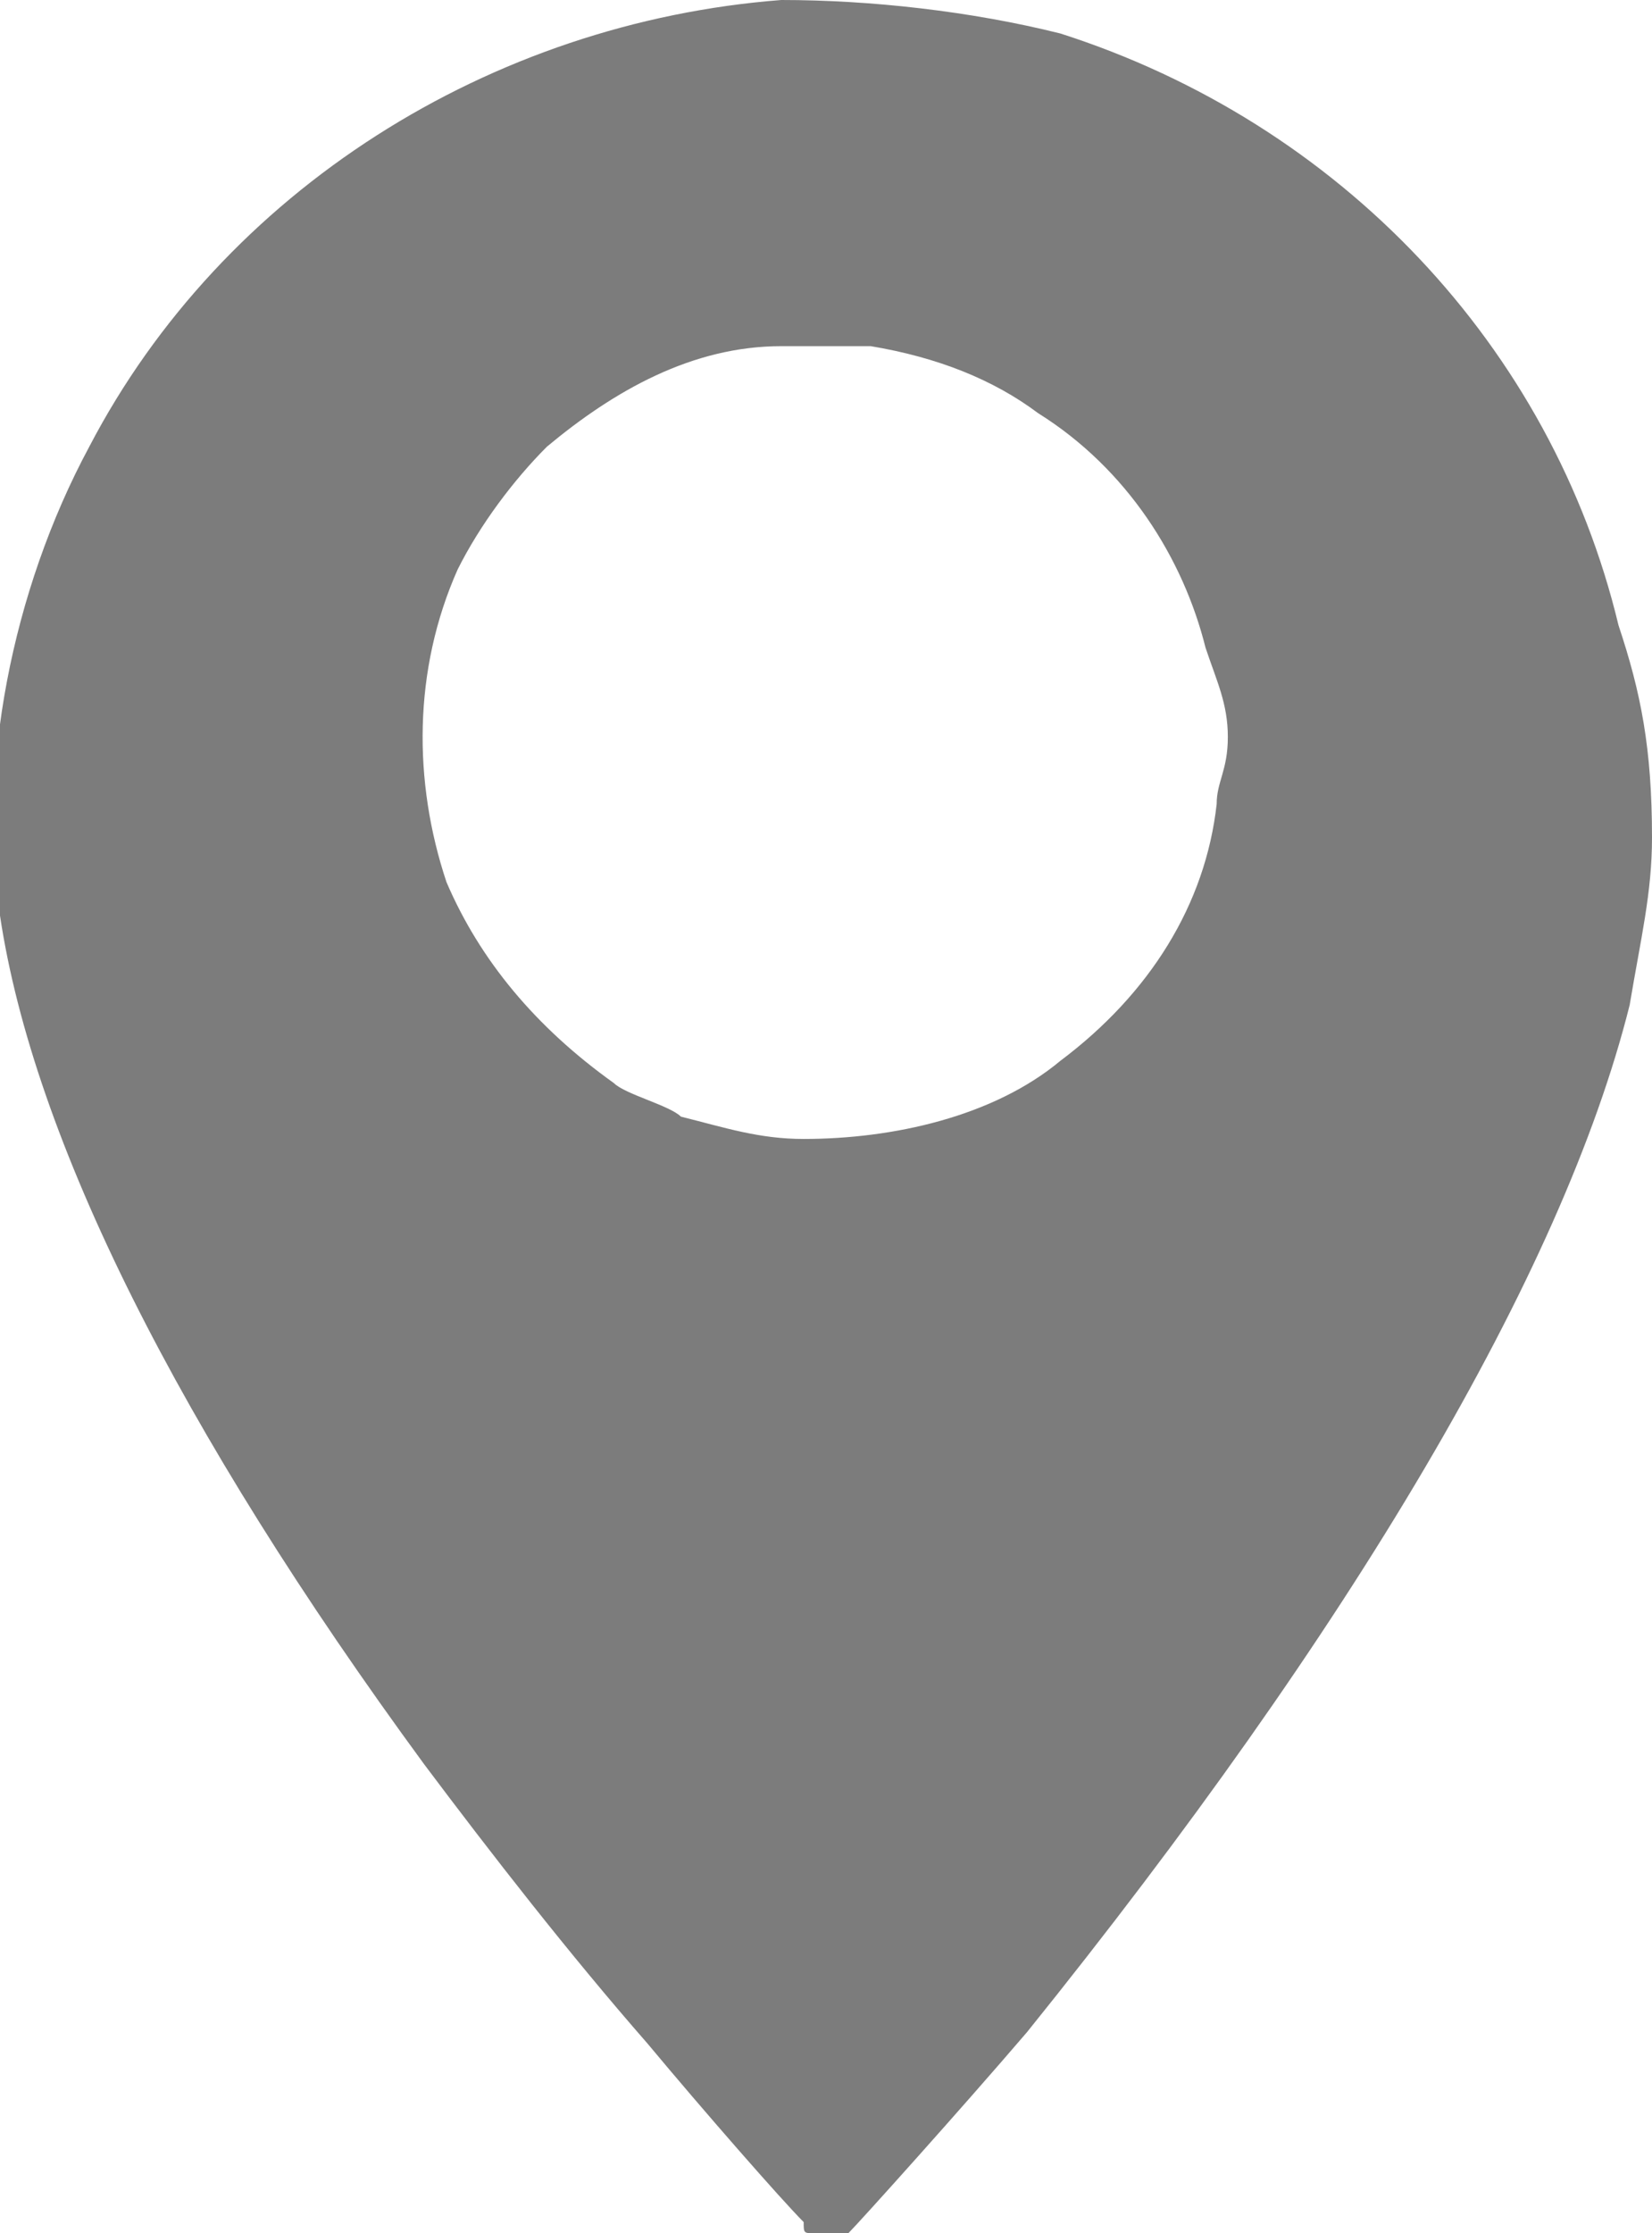 <?xml version="1.0" encoding="utf-8"?>
<!-- Generator: Adobe Illustrator 18.0.0, SVG Export Plug-In . SVG Version: 6.00 Build 0)  -->
<!DOCTYPE svg PUBLIC "-//W3C//DTD SVG 1.1//EN" "http://www.w3.org/Graphics/SVG/1.1/DTD/svg11.dtd">
<svg version="1.1" id="Layer_1" xmlns="http://www.w3.org/2000/svg" xmlns:xlink="http://www.w3.org/1999/xlink" x="0px" y="0px"
	 viewBox="0 0 14.8 20" enable-background="new 0 0 14.8 20" xml:space="preserve">
<path fill="#7c7c7c" d="M14.5,5.6c-0.6-2.5-2.5-4.5-5-5.3C8.7,0.1,7.8,0,7,0C4.4,0.2,2,1.7,0.8,4c-0.7,1.3-1,2.9-0.8,4.2
	c0.3,2,1.6,4.6,3.8,7.6c0.6,0.8,1.3,1.7,2,2.5c0.5,0.6,1.2,1.4,1.4,1.6C7.2,20,7.2,20,7.3,20c0.1,0,0.2,0,0.3,0
	c0.1-0.1,1-1.1,1.6-1.8c2.9-3.6,4.8-6.8,5.4-9.2c0.1-0.6,0.2-1,0.2-1.5C14.8,6.7,14.7,6.2,14.5,5.6z M10.9,7.2
	c-0.1,0.9-0.6,1.7-1.4,2.3C8.9,10,8,10.2,7.2,10.2c-0.4,0-0.7-0.1-1.1-0.2C6,9.9,5.6,9.8,5.5,9.7C4.8,9.2,4.3,8.6,4,7.9
	C3.7,7,3.7,6,4.1,5.1C4.3,4.7,4.6,4.3,4.9,4C5.5,3.5,6.2,3.1,7,3.1c0.2,0,0.7,0,0.8,0c0.6,0.1,1.1,0.3,1.5,0.6
	c0.8,0.5,1.3,1.3,1.5,2.1C10.9,6.1,11,6.3,11,6.6C11,6.9,10.9,7,10.9,7.2z"/>
</svg>
